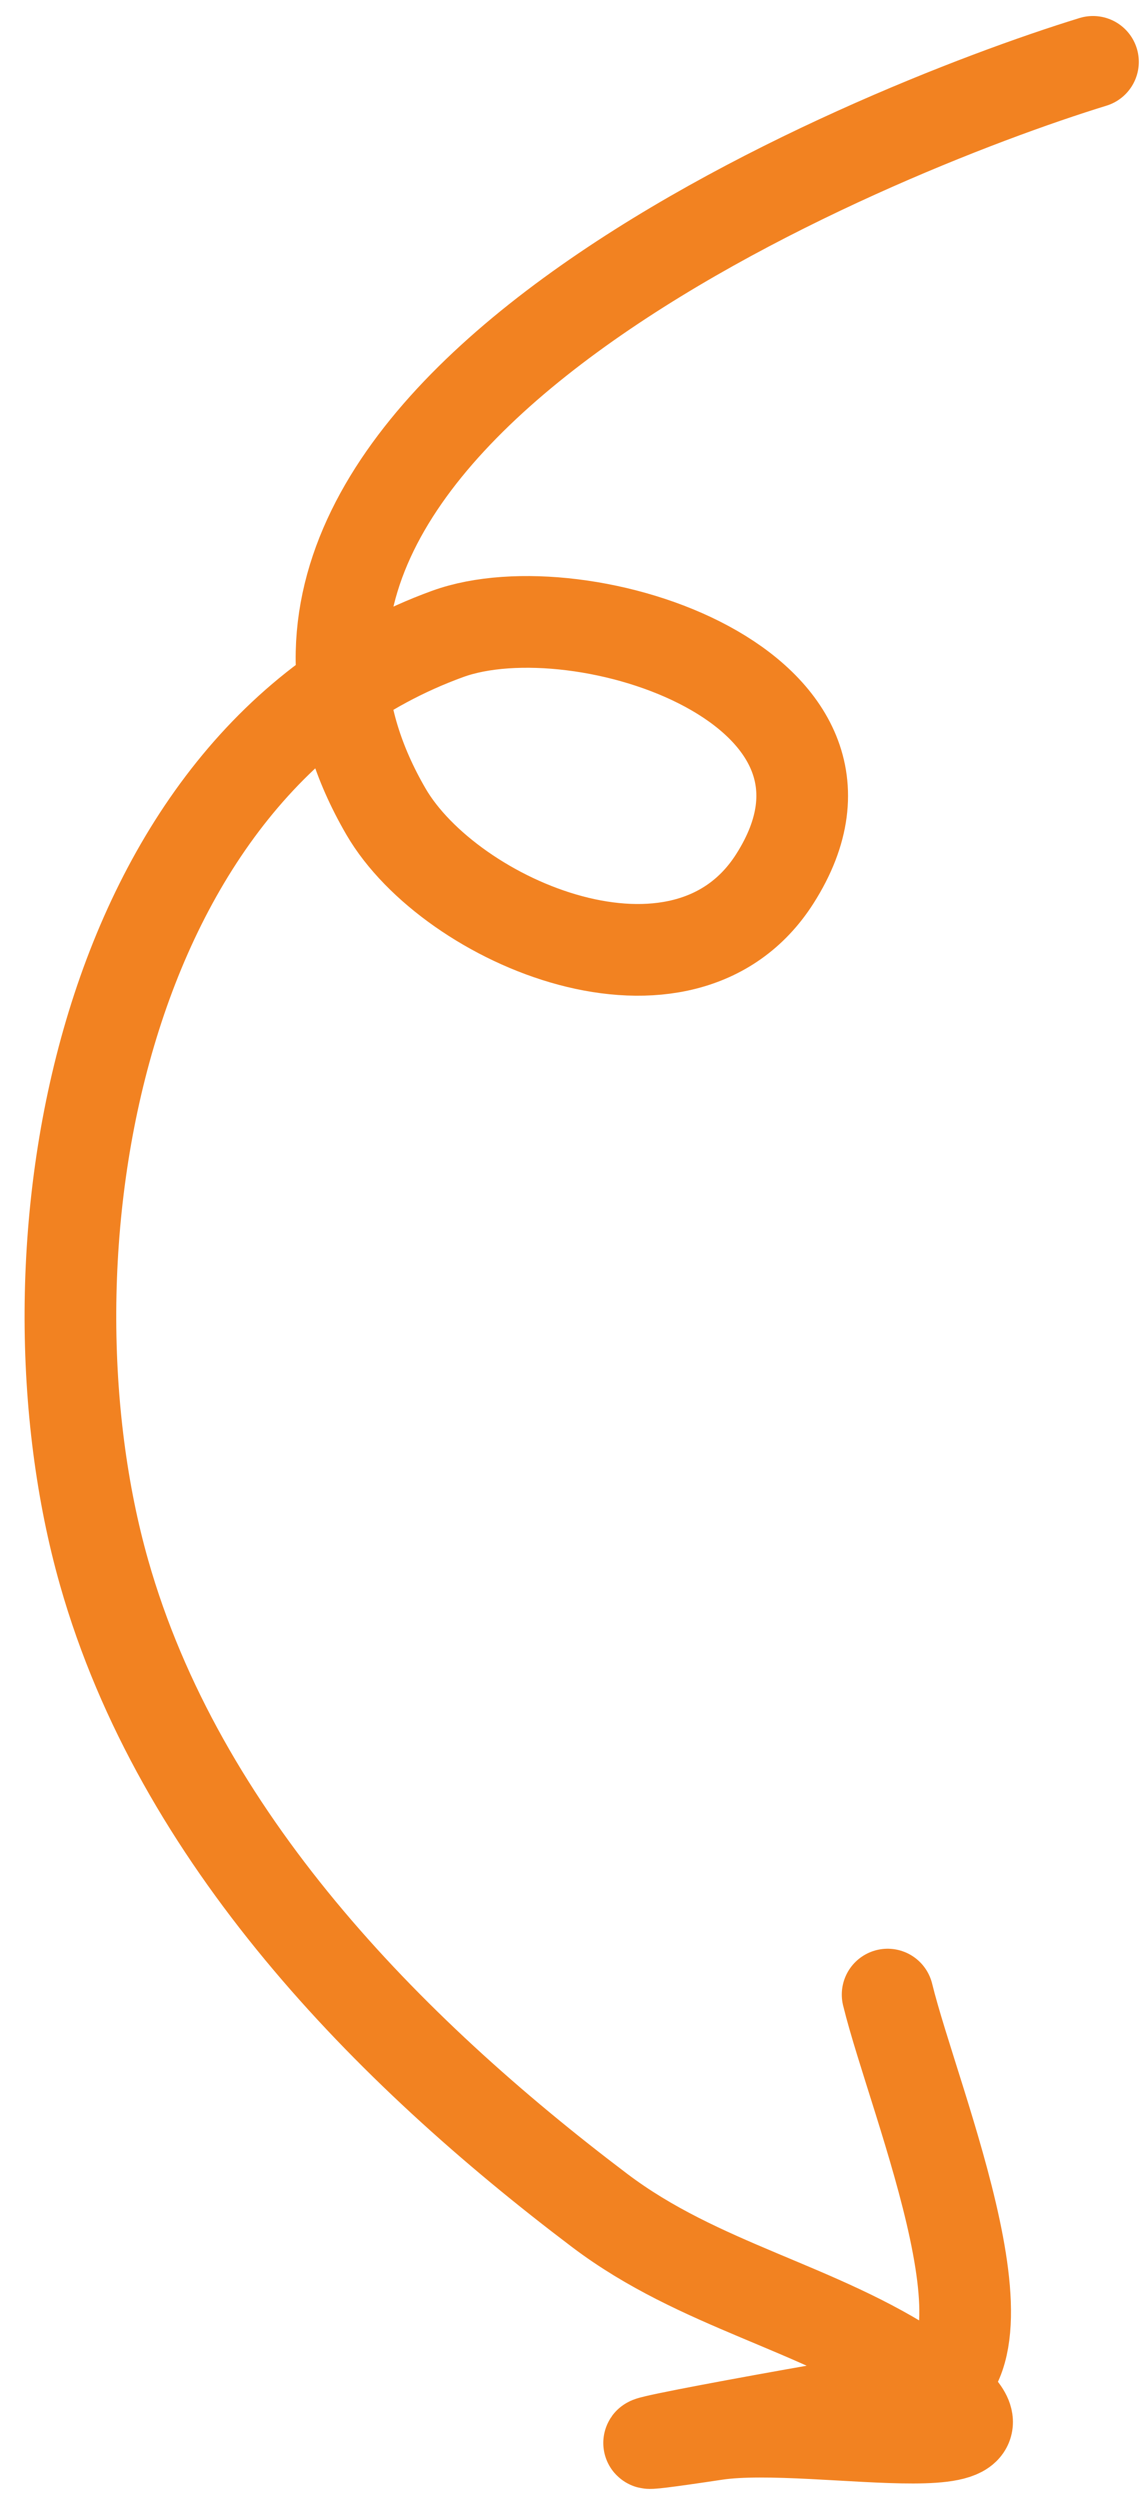 <svg width="38" height="83" viewBox="0 0 38 83" fill="none" xmlns="http://www.w3.org/2000/svg">
<path d="M36.305 2.054C28.888 4.335 5.25 13.907 12.819 26.944C14.963 30.636 22.714 33.93 25.739 29.175C29.773 22.835 19.311 19.432 14.867 21.049C3.158 25.308 0.483 41.755 3.459 52.219C5.957 61.007 12.835 68.038 19.922 73.396C23.247 75.909 27.166 76.587 30.505 78.826C35.67 82.29 27.12 80.323 23.768 80.827C16.918 81.858 27.988 79.84 30.352 79.498C34.252 78.934 30.375 69.869 29.484 66.226" stroke="#F28221" stroke-width="3.045" stroke-linecap="round"/>
</svg>
